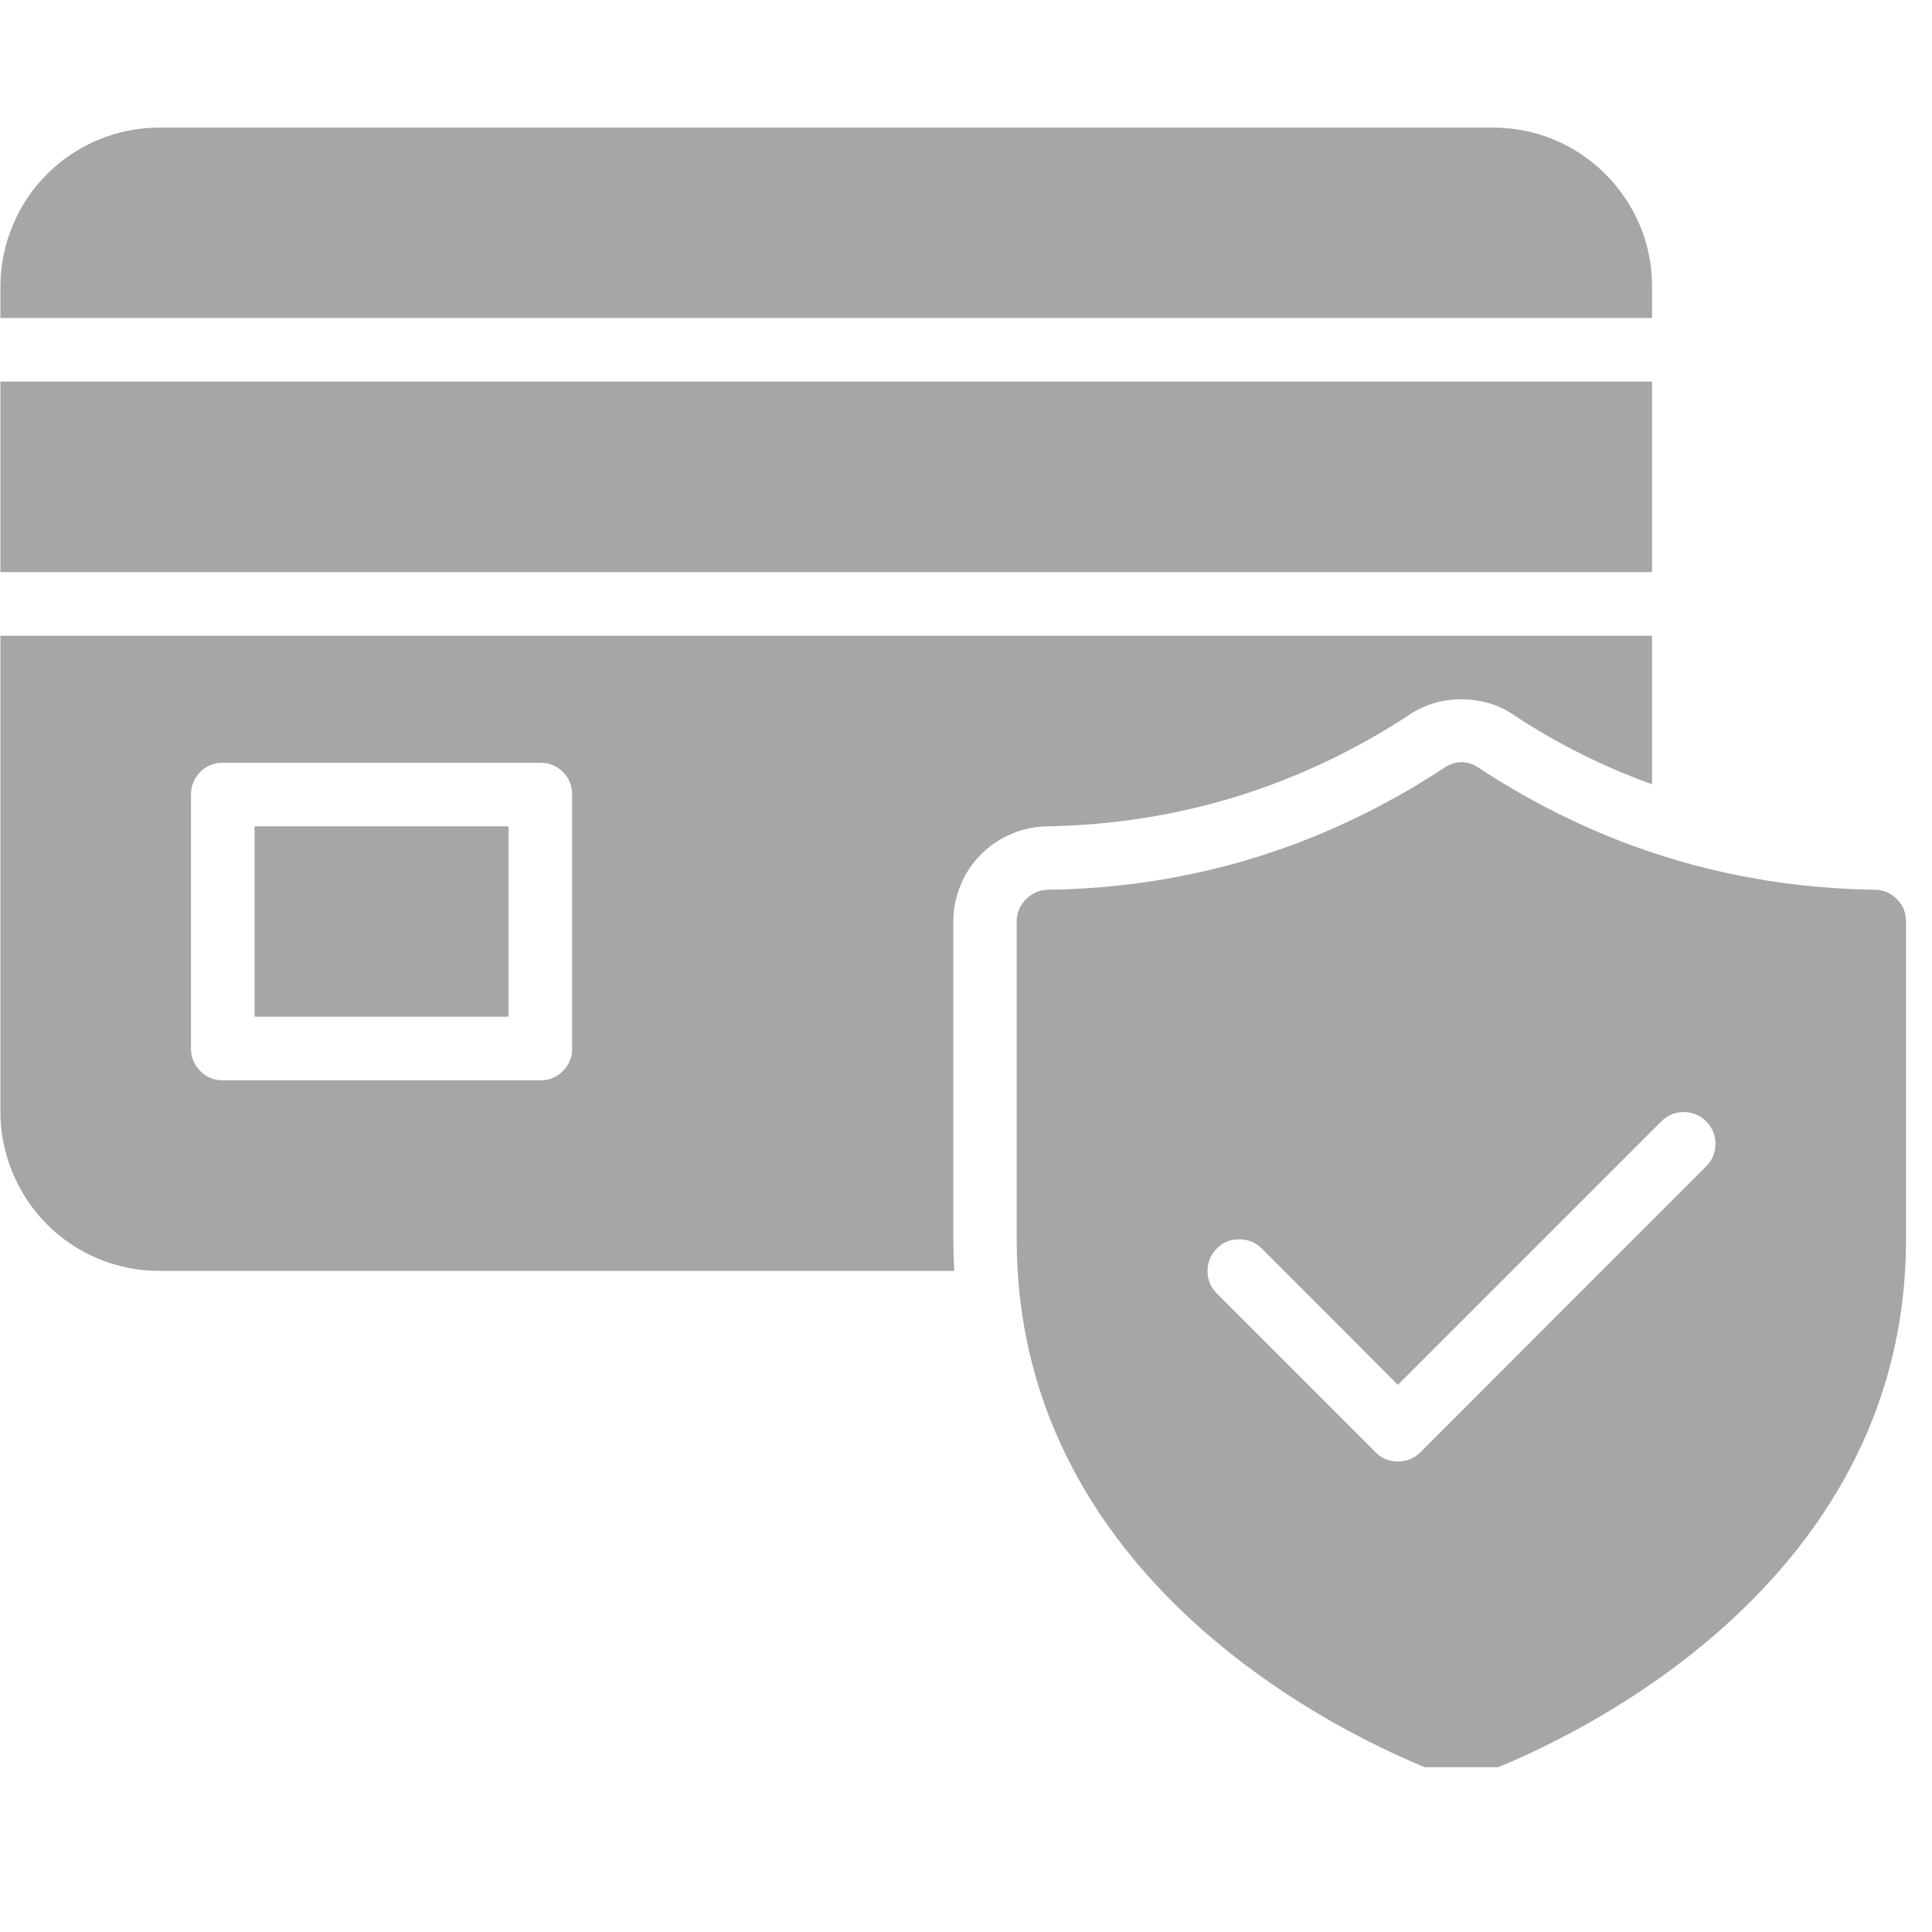 <svg xmlns="http://www.w3.org/2000/svg" xmlns:xlink="http://www.w3.org/1999/xlink" width="50" zoomAndPan="magnify" viewBox="0 0 37.5 37.5" height="50" preserveAspectRatio="xMidYMid meet" version="1.0"><defs><clipPath id="b8bb11bbd1"><path d="M 0 2.477 L 37 2.477 L 37 34.301 L 0 34.301 Z M 0 2.477 " clip-rule="nonzero"/></clipPath></defs><g clip-path="url(#b8bb11bbd1)"><path fill="#a6a6a6" d="M 32.066 6.172 L 0.008 6.172 L 0.008 5.559 C 0.008 5.148 0.09 4.754 0.246 4.379 C 0.402 4 0.625 3.668 0.914 3.379 C 1.203 3.09 1.535 2.867 1.914 2.711 C 2.289 2.555 2.684 2.477 3.09 2.477 L 28.984 2.477 C 29.391 2.477 29.785 2.555 30.164 2.711 C 30.539 2.867 30.871 3.09 31.16 3.379 C 31.449 3.668 31.672 4 31.832 4.379 C 31.988 4.754 32.066 5.148 32.066 5.559 Z M 4.941 19.734 L 9.871 19.734 L 9.871 16.039 L 4.941 16.039 Z M 32.066 7.406 L 0.008 7.406 L 0.008 11.105 L 32.066 11.105 Z M 18.504 17.887 L 18.504 24.051 C 18.504 24.262 18.512 24.465 18.523 24.668 L 3.09 24.668 C 2.684 24.668 2.289 24.59 1.914 24.434 C 1.535 24.277 1.203 24.055 0.914 23.766 C 0.625 23.477 0.402 23.141 0.246 22.766 C 0.09 22.387 0.008 21.996 0.008 21.586 L 0.008 12.34 L 32.066 12.34 L 32.066 15.223 C 31.145 14.891 30.27 14.457 29.449 13.922 C 29.125 13.688 28.766 13.574 28.371 13.574 C 27.973 13.57 27.613 13.688 27.289 13.918 C 25.176 15.281 22.863 15.988 20.352 16.039 C 20.109 16.039 19.871 16.086 19.645 16.18 C 19.418 16.273 19.219 16.406 19.047 16.578 C 18.871 16.754 18.738 16.953 18.645 17.18 C 18.551 17.406 18.504 17.641 18.504 17.887 Z M 11.105 15.422 C 11.105 15.25 11.047 15.105 10.926 14.984 C 10.805 14.863 10.66 14.805 10.488 14.805 L 4.324 14.805 C 4.152 14.805 4.008 14.863 3.887 14.984 C 3.77 15.105 3.707 15.25 3.707 15.422 L 3.707 20.352 C 3.707 20.523 3.77 20.668 3.887 20.789 C 4.008 20.91 4.152 20.969 4.324 20.969 L 10.488 20.969 C 10.66 20.969 10.805 20.91 10.926 20.789 C 11.047 20.668 11.105 20.523 11.105 20.352 Z M 36.996 17.887 L 36.996 24.051 C 36.996 31.676 28.641 34.473 28.559 34.5 C 28.43 34.543 28.305 34.543 28.176 34.5 C 28.094 34.473 19.734 31.676 19.734 24.051 L 19.734 17.887 C 19.734 17.715 19.797 17.57 19.918 17.449 C 20.039 17.332 20.184 17.27 20.352 17.27 C 23.129 17.227 25.68 16.441 28.004 14.922 C 28.246 14.75 28.488 14.75 28.73 14.922 C 31.055 16.441 33.605 17.227 36.383 17.27 C 36.551 17.27 36.695 17.332 36.816 17.449 C 36.938 17.57 36.996 17.715 36.996 17.887 Z M 33.117 21.766 C 32.996 21.645 32.852 21.586 32.684 21.586 C 32.512 21.586 32.367 21.645 32.246 21.766 L 27.133 26.879 L 24.488 24.23 C 24.367 24.113 24.223 24.055 24.051 24.055 C 23.883 24.055 23.738 24.113 23.617 24.234 C 23.5 24.355 23.438 24.5 23.438 24.668 C 23.438 24.84 23.496 24.984 23.617 25.105 L 26.699 28.188 C 26.82 28.309 26.965 28.367 27.133 28.367 C 27.305 28.367 27.449 28.309 27.57 28.188 L 33.117 22.637 C 33.238 22.52 33.297 22.371 33.297 22.203 C 33.297 22.031 33.238 21.887 33.117 21.766 Z M 33.117 21.766 " fill-opacity="1" fill-rule="nonzero"/></g></svg>